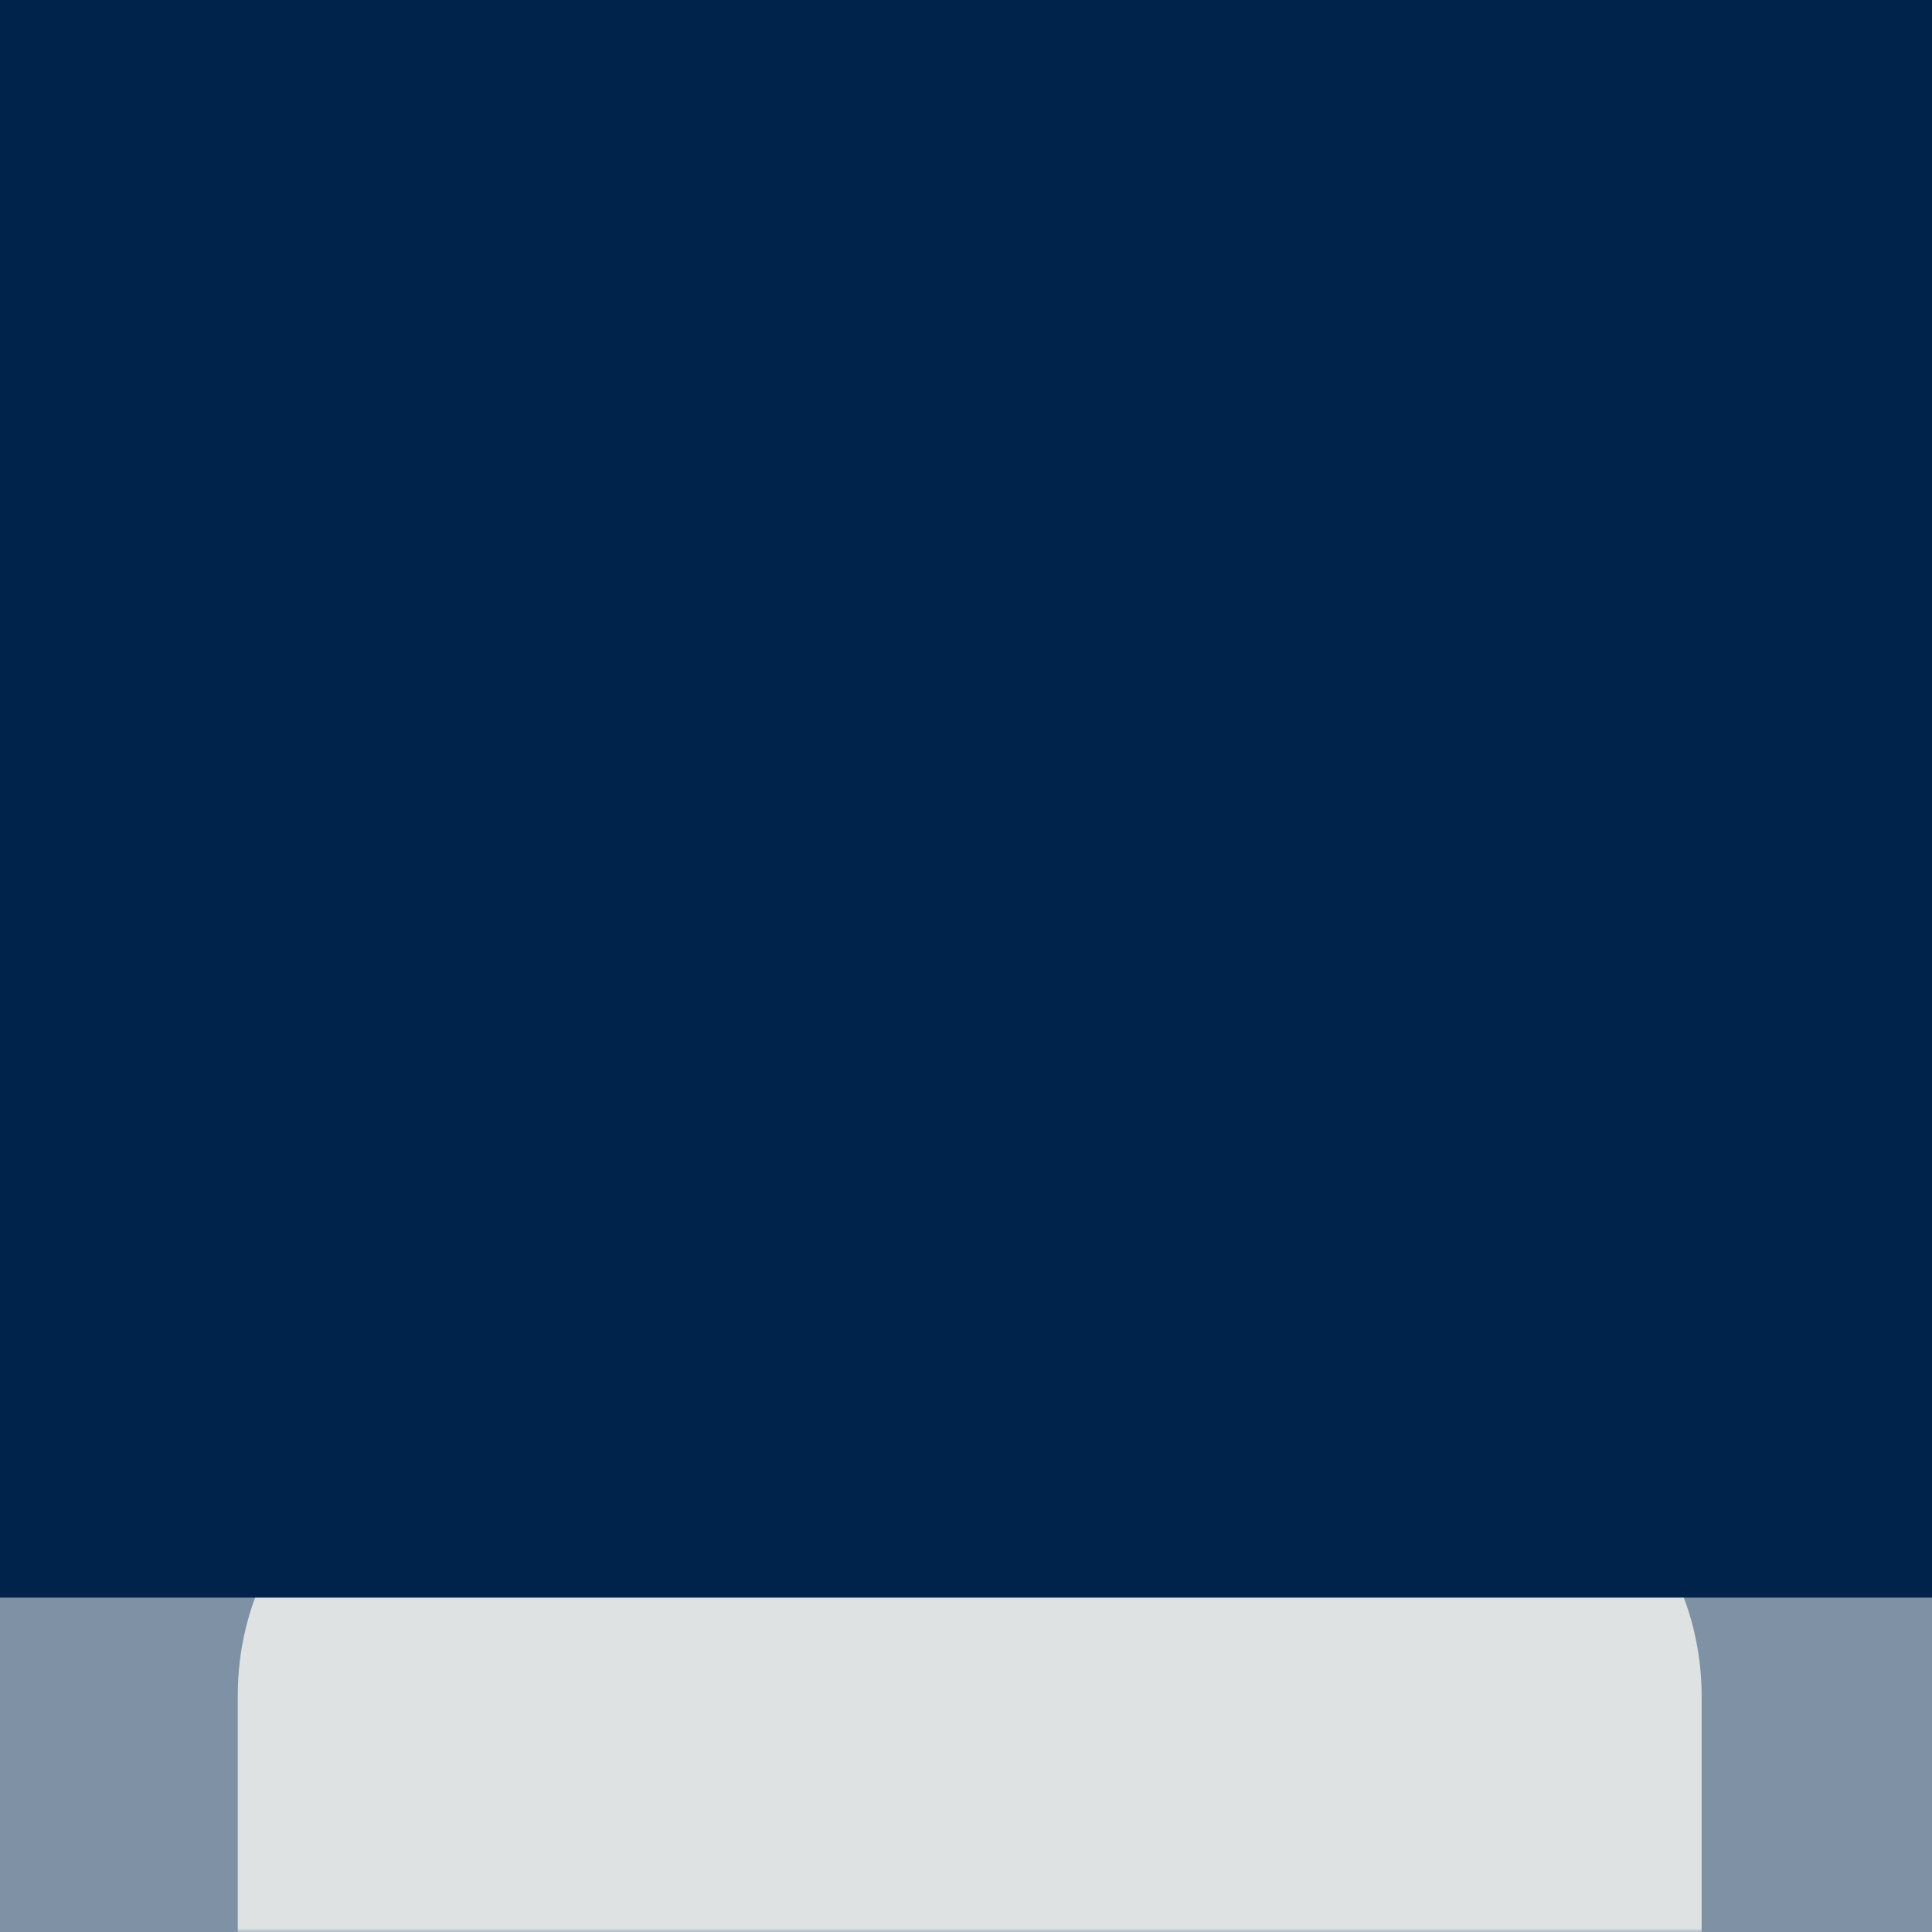 <?xml version="1.0" encoding="UTF-8"?>
<svg width="260px" height="260px" viewBox="0 0 260 260" version="1.1" xmlns="http://www.w3.org/2000/svg" xmlns:xlink="http://www.w3.org/1999/xlink">
    <!-- Generator: Sketch 53.2 (72643) - https://sketchapp.com -->
    <title>Default Person</title>
    <desc>Created with Sketch.</desc>
    <defs>
        <rect id="path-1" x="0" y="0" width="260" height="260"></rect>
        <polygon id="path-3" points="0 0 260 0 260 215 0 215"></polygon>
    </defs>
    <g id="Symbols" stroke="none" stroke-width="1" fill="none" fill-rule="evenodd">
        <g id="Users/Dash/Generic-Default-Icon-Square">
            <g id="Default-Person">
                <g id="Bitmap">
                    <g id="Group">
                        <mask id="mask-2" fill="white">
                            <use xlink:href="#path-1"></use>
                        </mask>
                        <use id="Mask" fill="#7F91A5" xlink:href="#path-1"></use>
                        <path d="M130.5,150 C160.047,150 184,126.271 184,97 C184,67.729 160.047,44 130.5,44 C100.953,44 77,67.729 77,97 C77,126.271 100.953,150 130.5,150 Z M229,245.667 L229,228.3 C229,215.757 222.893,204.221 212.862,197.825 C196.889,187.667 169.21,175 130.5,175 C91.297,175 63.783,187.596 47.99,197.755 C38.041,204.15 32,215.651 32,228.124 L32,281 L229,281" id="Combined-Shape" fill="#DEE2E3" mask="url(#mask-2)"></path>
                    </g>
                    <mask id="mask-4" fill="white">
                        <use xlink:href="#path-3"></use>
                    </mask>
                    <use id="Mask" fill="#00234B" style="mix-blend-mode: lighten;" xlink:href="#path-3"></use>
                </g>
            </g>
        </g>
    </g>
</svg>